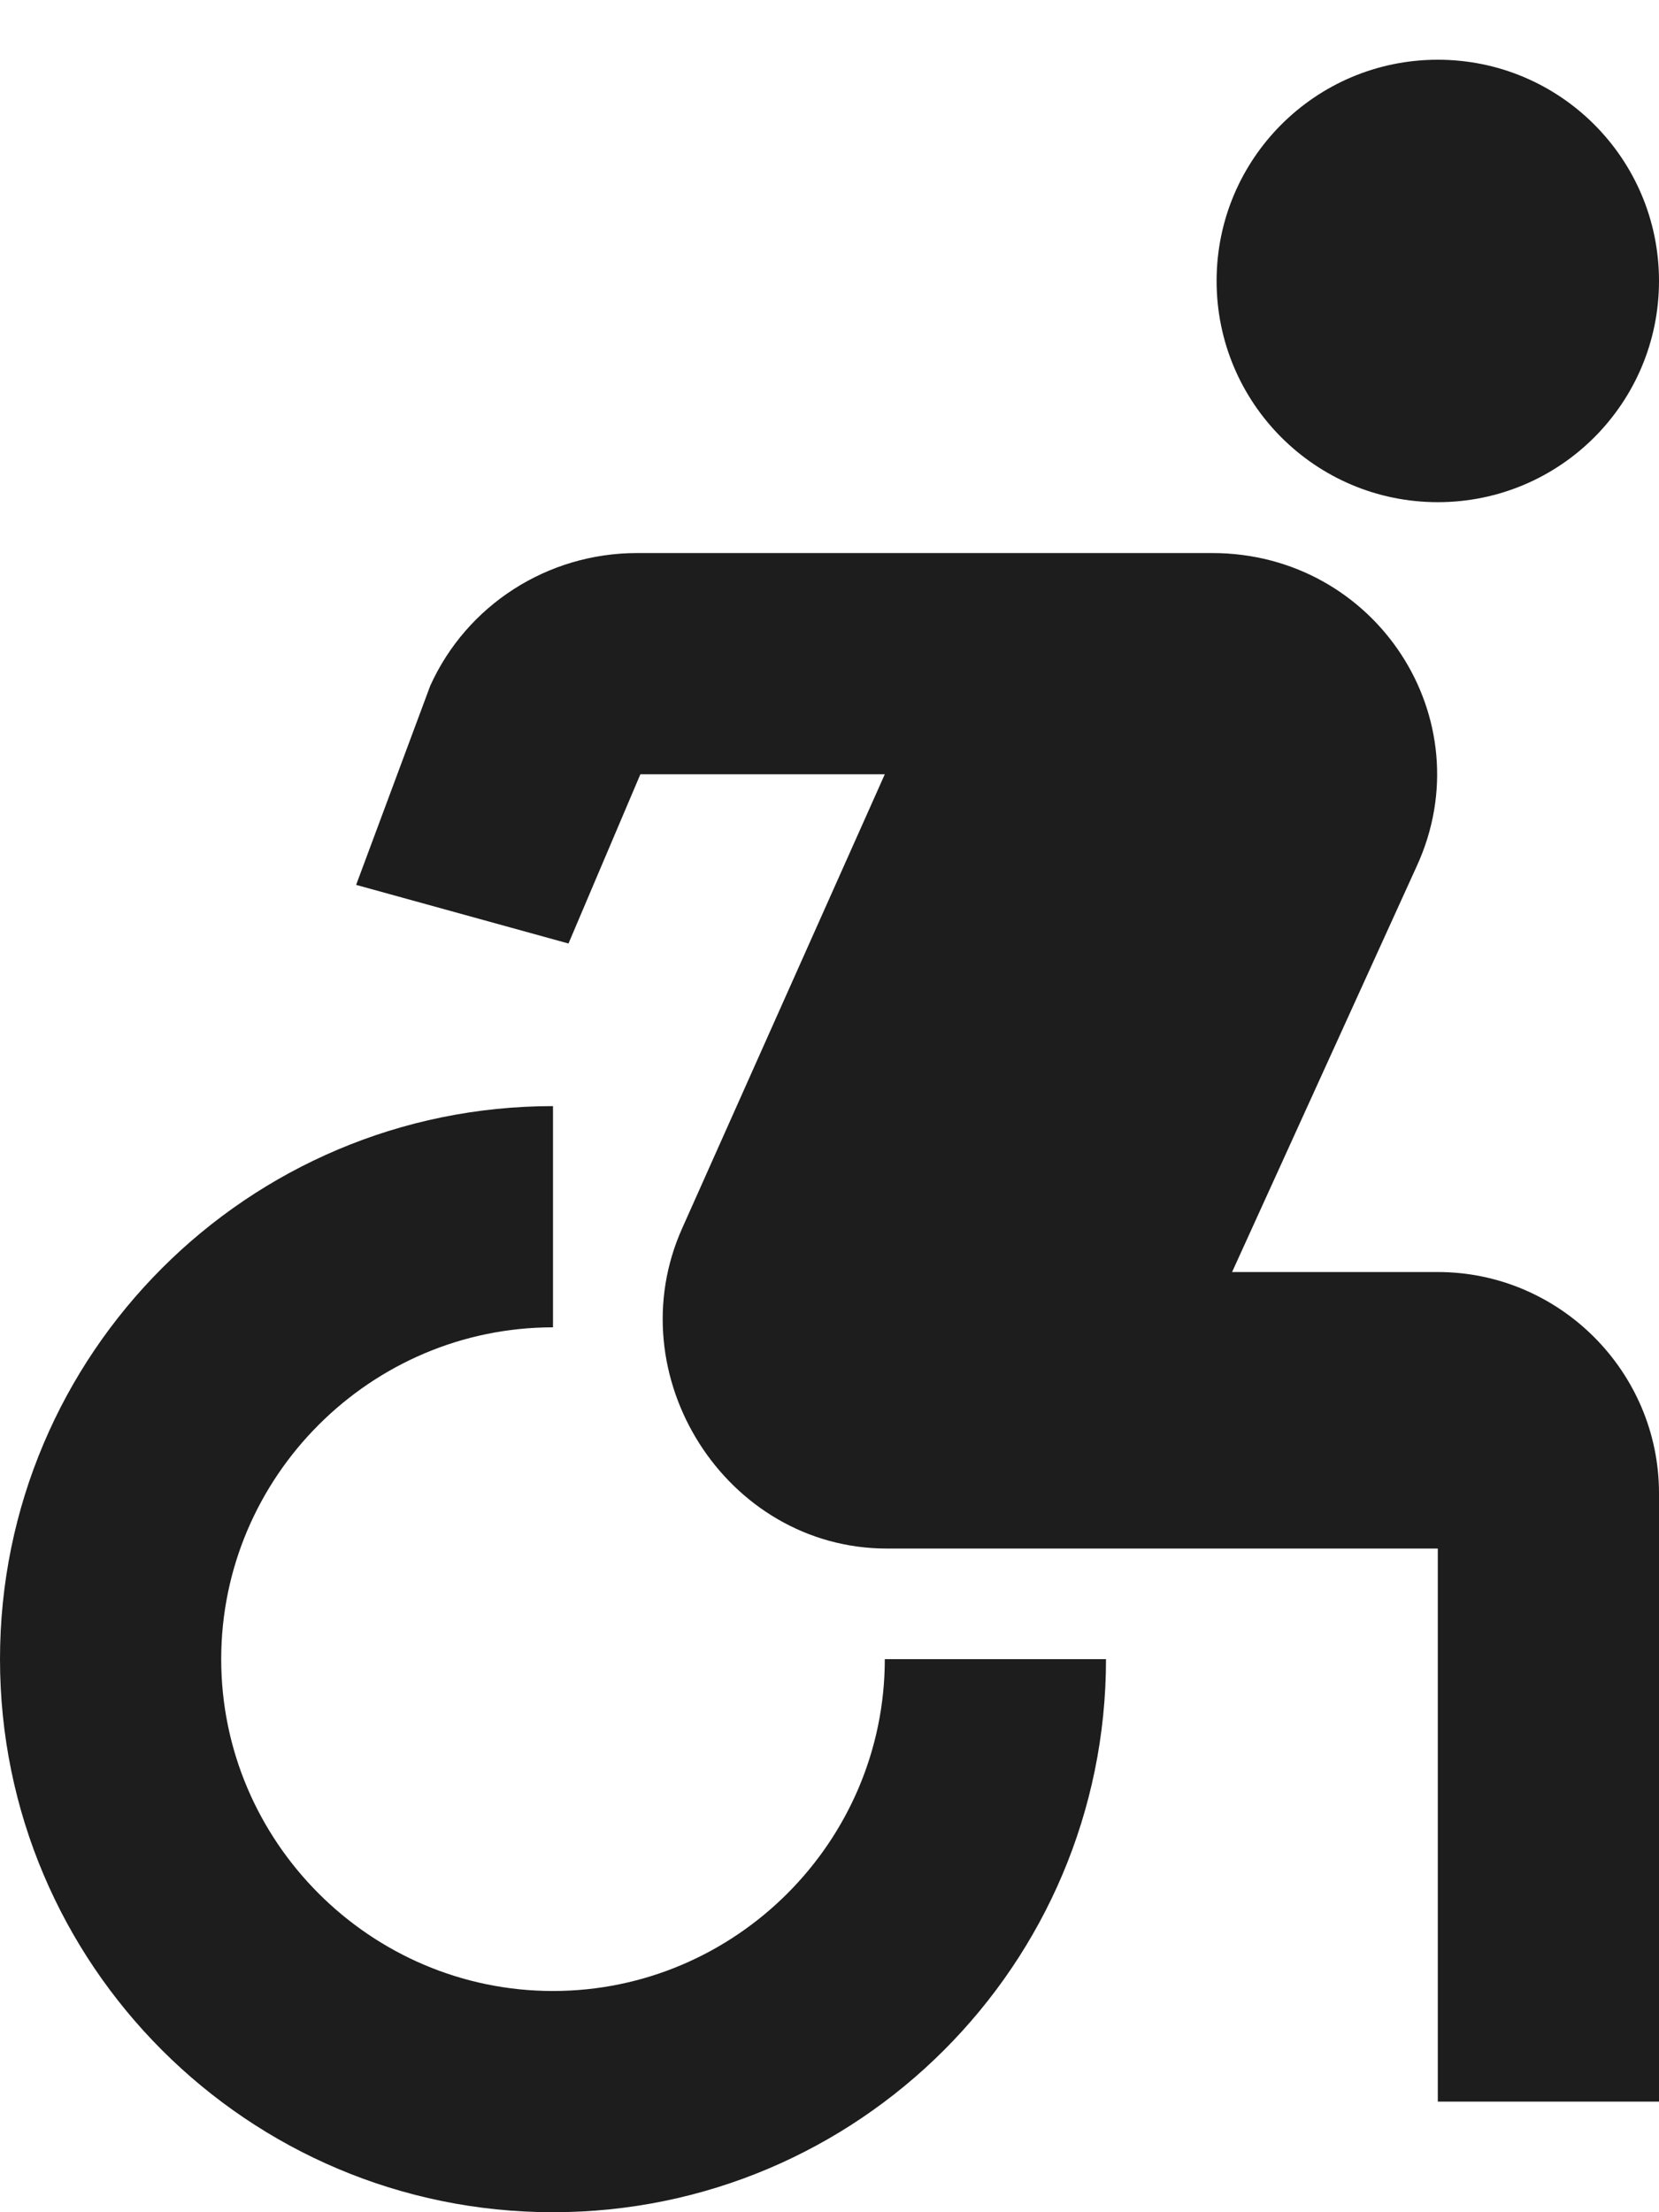 <?xml version="1.0" encoding="UTF-8"?>
<svg width="15px" height="20px" viewBox="0 0 15 20" version="1.1" xmlns="http://www.w3.org/2000/svg" xmlns:xlink="http://www.w3.org/1999/xlink">
    <!-- Generator: Sketch 52.5 (67469) - http://www.bohemiancoding.com/sketch -->
    <title>accessible_forward</title>
    <desc>Created with Sketch.</desc>
    <g id="Icons" stroke="none" stroke-width="1" fill="none" fill-rule="evenodd">
        <g id="Outlined" transform="translate(-683, -156)">
            <g id="Action" transform="translate(100, 100)">
                <g id="Outlined-/-Action-/-accessible_forward" transform="translate(578, 54)">
                    <g>
                        <polygon id="Path" points="0 0 24 0 24 24 0 24"></polygon>
                        <path d="M18,6.54 C16.895,6.54 16,5.645 16,4.54 C16,3.435 16.895,2.54 18,2.54 C19.105,2.54 20,3.435 20,4.54 C20,5.645 19.105,6.54 18,6.54 Z M15,17 C15,19.76 12.76,22 10,22 C7.24,22 5,19.76 5,17 C5,14.24 7.24,12 10,12 L10,14 C8.35,14 7,15.35 7,17 C7,18.65 8.35,20 10,20 C11.65,20 13,18.65 13,17 L15,17 Z M18,13.5 C19.1,13.5 20,14.4 20,15.5 L20,21 L18,21 L18,16 L13.02,16 C11.56,16 10.57,14.43 11.17,13.1 L13,9 L10.79,9 L10.14,10.53 L8.22,10 L8.89,8.2 C9.22,7.47 9.95,7 10.76,7 L15.96,7 C17.44,7 18.42,8.5 17.81,9.83 L16.14,13.5 L18,13.5 Z" id="🔹-Icon-Color" fill="#1D1D1D"></path>
                    </g>
                </g>
            </g>
        </g>
    </g>
</svg>
